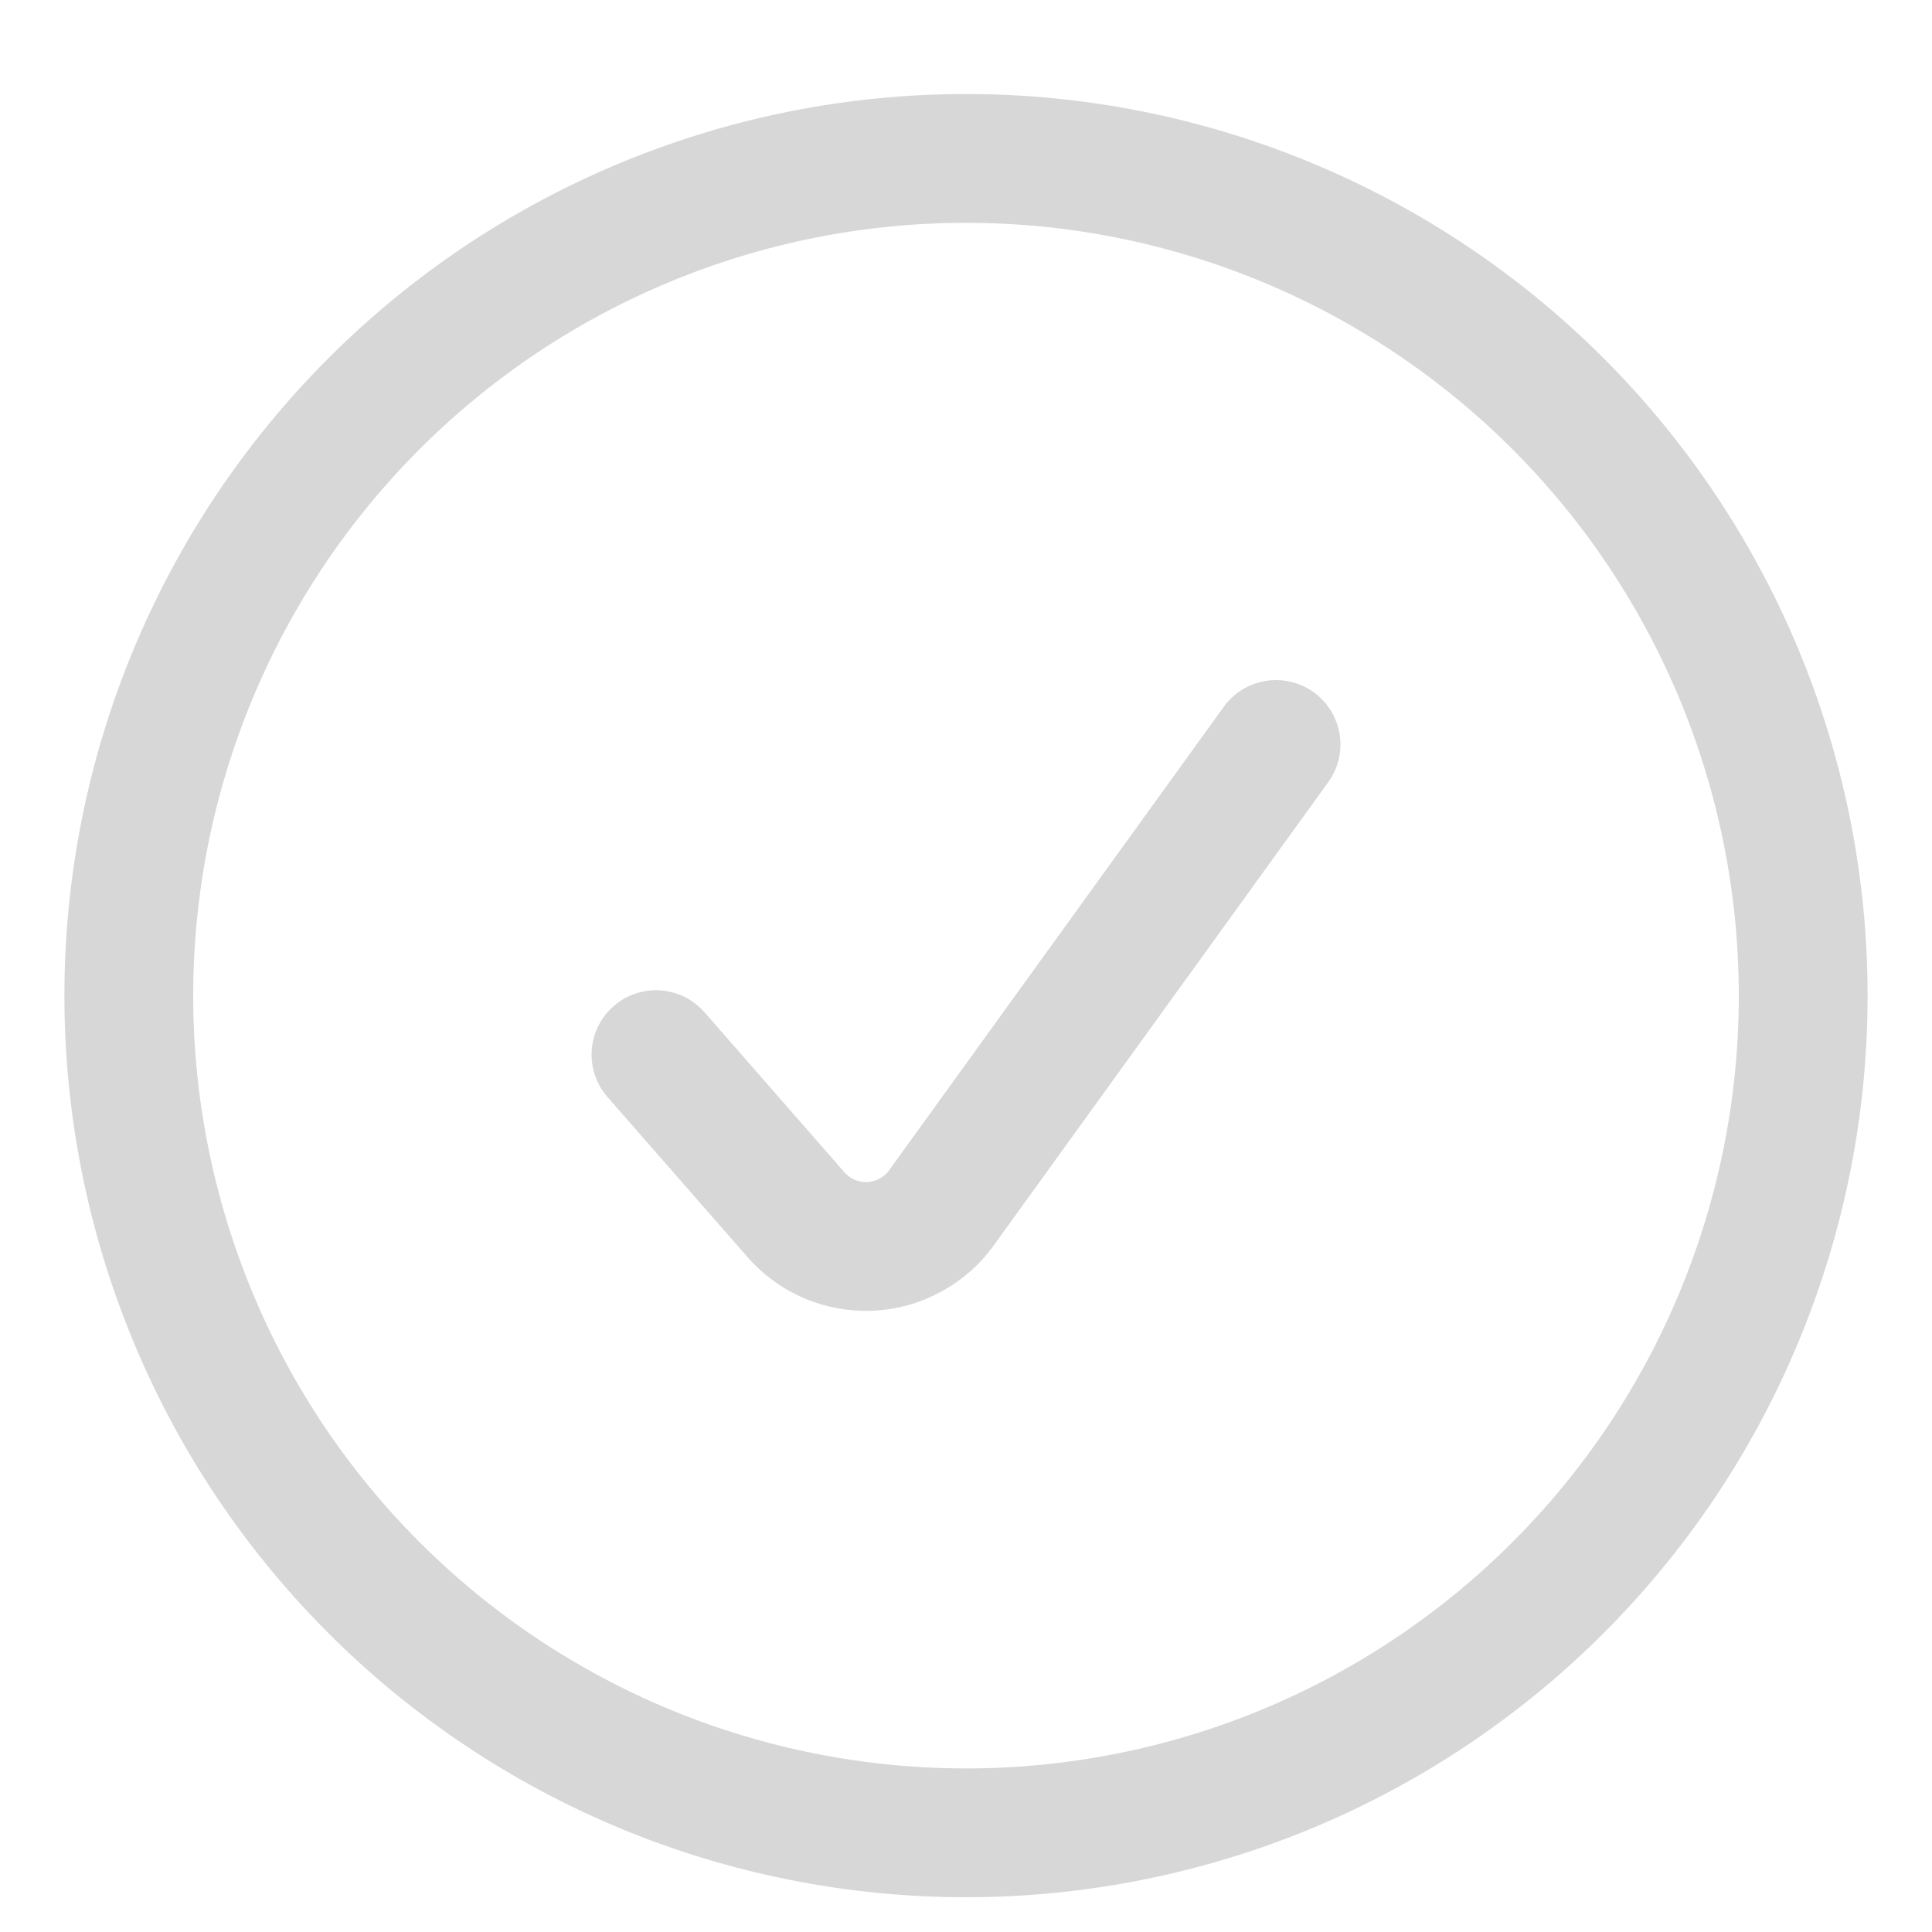<svg width="15" height="15" viewBox="0 0 15 15" fill="none" xmlns="http://www.w3.org/2000/svg">
<path d="M5.093 8.188L6.18 9.431C6.251 9.512 6.34 9.577 6.44 9.62C6.54 9.662 6.649 9.682 6.757 9.677C6.866 9.672 6.972 9.642 7.067 9.59C7.163 9.539 7.246 9.466 7.309 9.378L9.907 5.78M14 7.73C14 8.584 13.832 9.429 13.505 10.218C13.179 11.007 12.7 11.723 12.096 12.327C11.493 12.93 10.776 13.409 9.987 13.736C9.199 14.062 8.354 14.23 7.5 14.23C6.646 14.23 5.801 14.062 5.013 13.736C4.224 13.409 3.507 12.93 2.904 12.327C2.3 11.723 1.821 11.007 1.495 10.218C1.168 9.429 1 8.584 1 7.73C1 6.007 1.685 4.353 2.904 3.134C4.123 1.915 5.776 1.23 7.5 1.23C9.224 1.23 10.877 1.915 12.096 3.134C13.315 4.353 14 6.007 14 7.73Z" stroke="#D7D7D7" stroke-linecap="round" stroke-linejoin="round"/>
</svg>
